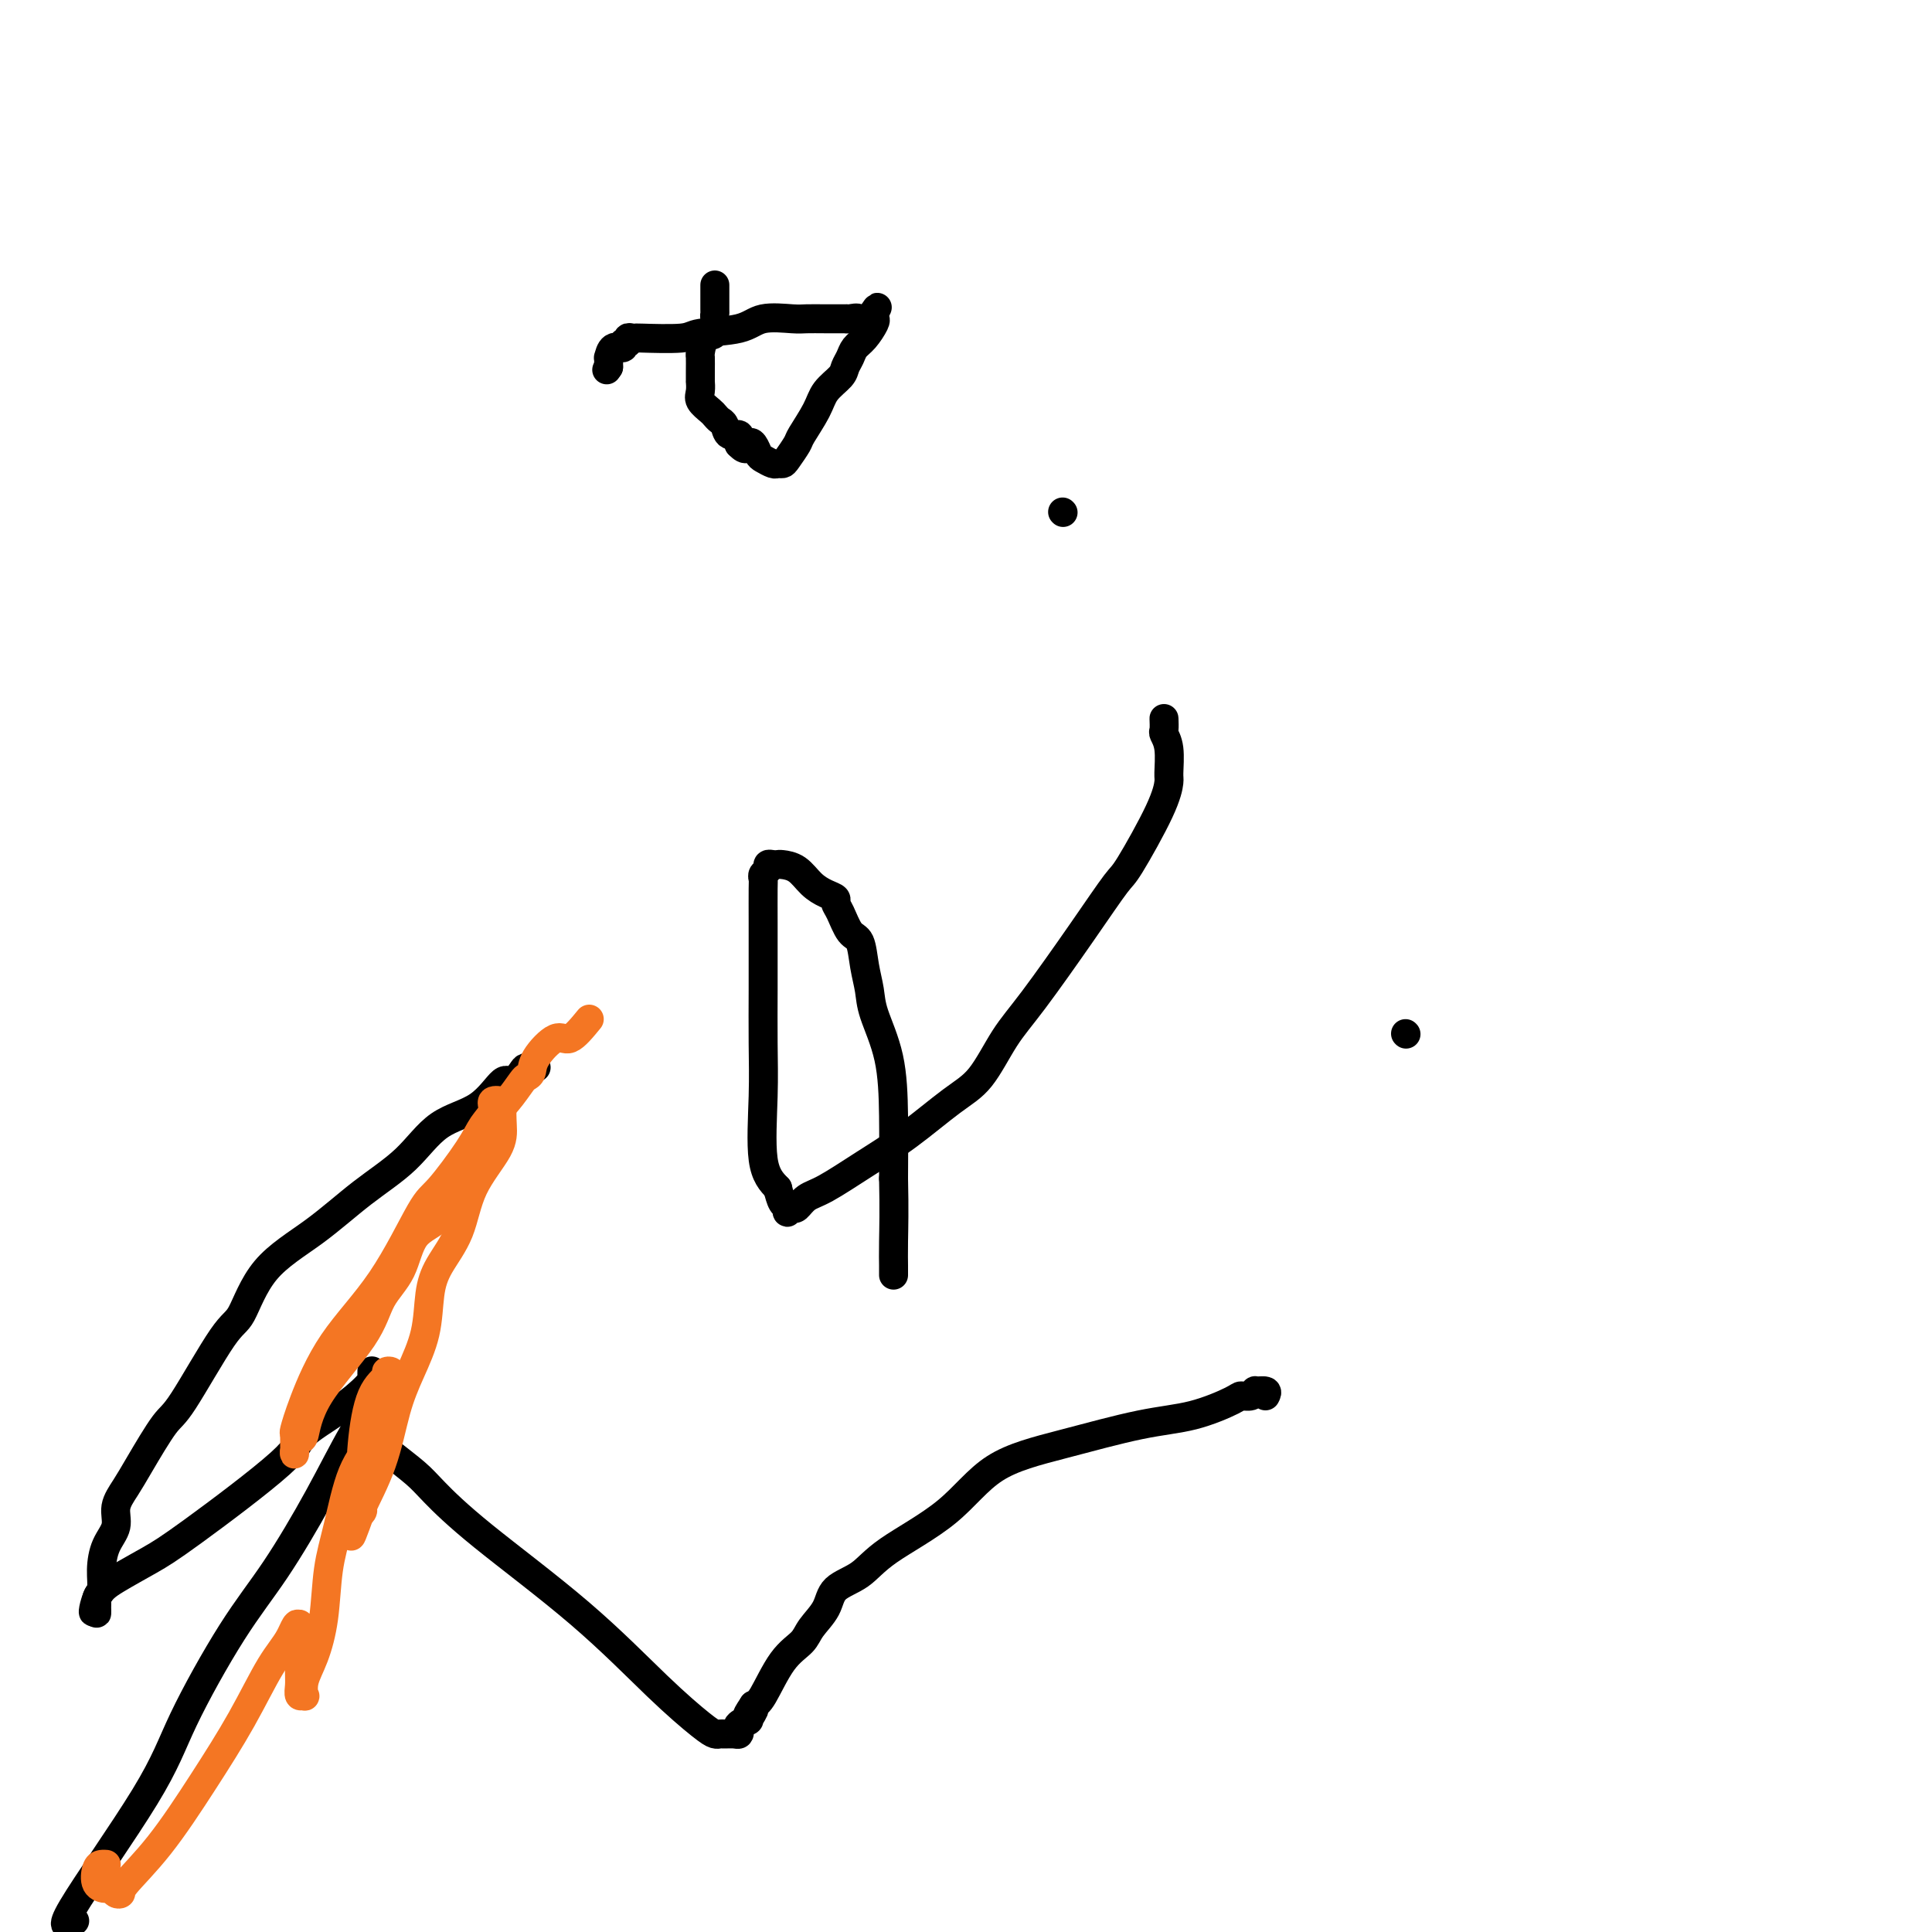 <svg viewBox='0 0 400 400' version='1.1' xmlns='http://www.w3.org/2000/svg' xmlns:xlink='http://www.w3.org/1999/xlink'><g fill='none' stroke='#000000' stroke-width='6' stroke-linecap='round' stroke-linejoin='round'><path d='M148,59c-0.000,0.393 -0.001,0.786 0,1c0.001,0.214 0.002,0.251 0,1c-0.002,0.749 -0.007,2.212 0,3c0.007,0.788 0.026,0.902 0,1c-0.026,0.098 -0.098,0.182 0,1c0.098,0.818 0.366,2.372 0,3c-0.366,0.628 -1.366,0.330 -2,1c-0.634,0.670 -0.902,2.307 -1,3c-0.098,0.693 -0.026,0.440 0,1c0.026,0.560 0.005,1.931 0,3c-0.005,1.069 0.005,1.834 0,2c-0.005,0.166 -0.027,-0.268 0,0c0.027,0.268 0.101,1.238 0,2c-0.101,0.762 -0.378,1.316 0,2c0.378,0.684 1.409,1.498 2,2c0.591,0.502 0.740,0.693 1,1c0.260,0.307 0.630,0.729 1,1c0.370,0.271 0.738,0.392 1,1c0.262,0.608 0.417,1.702 1,2c0.583,0.298 1.595,-0.201 2,0c0.405,0.201 0.202,1.100 0,2'/><path d='M153,92c1.644,1.731 1.754,0.559 2,0c0.246,-0.559 0.629,-0.504 1,0c0.371,0.504 0.730,1.456 1,2c0.270,0.544 0.453,0.681 1,1c0.547,0.319 1.460,0.821 2,1c0.540,0.179 0.706,0.034 1,0c0.294,-0.034 0.716,0.042 1,0c0.284,-0.042 0.431,-0.202 1,-1c0.569,-0.798 1.560,-2.234 2,-3c0.440,-0.766 0.327,-0.863 1,-2c0.673,-1.137 2.131,-3.316 3,-5c0.869,-1.684 1.149,-2.874 2,-4c0.851,-1.126 2.272,-2.187 3,-3c0.728,-0.813 0.763,-1.377 1,-2c0.237,-0.623 0.677,-1.305 1,-2c0.323,-0.695 0.528,-1.402 1,-2c0.472,-0.598 1.209,-1.088 2,-2c0.791,-0.912 1.636,-2.245 2,-3c0.364,-0.755 0.247,-0.930 0,-1c-0.247,-0.070 -0.623,-0.035 -1,0'/><path d='M180,66c3.033,-4.641 1.117,-1.244 0,0c-1.117,1.244 -1.435,0.333 -2,0c-0.565,-0.333 -1.376,-0.089 -2,0c-0.624,0.089 -1.059,0.024 -1,0c0.059,-0.024 0.613,-0.008 0,0c-0.613,0.008 -2.392,0.009 -4,0c-1.608,-0.009 -3.044,-0.028 -4,0c-0.956,0.028 -1.433,0.102 -3,0c-1.567,-0.102 -4.225,-0.381 -6,0c-1.775,0.381 -2.667,1.423 -5,2c-2.333,0.577 -6.106,0.691 -8,1c-1.894,0.309 -1.909,0.814 -4,1c-2.091,0.186 -6.258,0.054 -8,0c-1.742,-0.054 -1.060,-0.030 -1,0c0.060,0.030 -0.504,0.065 -1,0c-0.496,-0.065 -0.924,-0.230 -1,0c-0.076,0.230 0.200,0.854 0,1c-0.200,0.146 -0.877,-0.187 -1,0c-0.123,0.187 0.307,0.893 0,1c-0.307,0.107 -1.350,-0.384 -2,0c-0.650,0.384 -0.906,1.642 -1,2c-0.094,0.358 -0.027,-0.183 0,0c0.027,0.183 0.013,1.092 0,2'/><path d='M126,76c-0.667,1.000 -0.333,0.500 0,0'/><path d='M220,106c0.000,0.000 0.100,0.100 0.1,0.1'/><path d='M241,149c-0.008,-0.210 -0.016,-0.421 0,0c0.016,0.421 0.057,1.472 0,2c-0.057,0.528 -0.214,0.532 0,1c0.214,0.468 0.797,1.401 1,3c0.203,1.599 0.027,3.865 0,5c-0.027,1.135 0.094,1.138 0,2c-0.094,0.862 -0.404,2.582 -2,6c-1.596,3.418 -4.477,8.535 -6,11c-1.523,2.465 -1.687,2.277 -3,4c-1.313,1.723 -3.775,5.357 -7,10c-3.225,4.643 -7.213,10.295 -10,14c-2.787,3.705 -4.374,5.462 -6,8c-1.626,2.538 -3.292,5.856 -5,8c-1.708,2.144 -3.458,3.112 -6,5c-2.542,1.888 -5.875,4.695 -9,7c-3.125,2.305 -6.041,4.106 -9,6c-2.959,1.894 -5.959,3.879 -8,5c-2.041,1.121 -3.121,1.377 -4,2c-0.879,0.623 -1.555,1.614 -2,2c-0.445,0.386 -0.658,0.169 -1,0c-0.342,-0.169 -0.813,-0.288 -1,0c-0.187,0.288 -0.091,0.984 0,1c0.091,0.016 0.178,-0.650 0,-1c-0.178,-0.350 -0.622,-0.386 -1,-1c-0.378,-0.614 -0.689,-1.807 -1,-3'/><path d='M161,246c-1.298,-1.326 -2.544,-2.642 -3,-6c-0.456,-3.358 -0.122,-8.758 0,-13c0.122,-4.242 0.033,-7.325 0,-11c-0.033,-3.675 -0.008,-7.940 0,-11c0.008,-3.060 0.001,-4.914 0,-7c-0.001,-2.086 0.004,-4.404 0,-7c-0.004,-2.596 -0.016,-5.470 0,-7c0.016,-1.530 0.060,-1.716 0,-2c-0.060,-0.284 -0.223,-0.664 0,-1c0.223,-0.336 0.832,-0.626 1,-1c0.168,-0.374 -0.104,-0.831 0,-1c0.104,-0.169 0.583,-0.050 1,0c0.417,0.050 0.772,0.030 1,0c0.228,-0.030 0.328,-0.072 1,0c0.672,0.072 1.917,0.257 3,1c1.083,0.743 2.005,2.045 3,3c0.995,0.955 2.062,1.562 3,2c0.938,0.438 1.747,0.706 2,1c0.253,0.294 -0.048,0.615 0,1c0.048,0.385 0.447,0.833 1,2c0.553,1.167 1.259,3.053 2,4c0.741,0.947 1.515,0.954 2,2c0.485,1.046 0.680,3.131 1,5c0.320,1.869 0.765,3.523 1,5c0.235,1.477 0.259,2.777 1,5c0.741,2.223 2.200,5.368 3,9c0.800,3.632 0.943,7.752 1,12c0.057,4.248 0.029,8.624 0,13'/><path d='M185,244c0.155,6.521 0.041,10.322 0,13c-0.041,2.678 -0.011,4.233 0,5c0.011,0.767 0.003,0.745 0,1c-0.003,0.255 -0.001,0.787 0,1c0.001,0.213 0.000,0.106 0,0'/><path d='M262,289c0.231,-0.431 0.461,-0.862 0,-1c-0.461,-0.138 -1.614,0.017 -2,0c-0.386,-0.017 -0.007,-0.205 0,0c0.007,0.205 -0.359,0.801 -1,1c-0.641,0.199 -1.557,-0.001 -2,0c-0.443,0.001 -0.412,0.204 -2,1c-1.588,0.796 -4.795,2.184 -8,3c-3.205,0.816 -6.408,1.060 -11,2c-4.592,0.940 -10.572,2.576 -16,4c-5.428,1.424 -10.306,2.635 -14,5c-3.694,2.365 -6.206,5.885 -10,9c-3.794,3.115 -8.869,5.824 -12,8c-3.131,2.176 -4.318,3.818 -6,5c-1.682,1.182 -3.860,1.905 -5,3c-1.140,1.095 -1.243,2.563 -2,4c-0.757,1.437 -2.167,2.844 -3,4c-0.833,1.156 -1.089,2.063 -2,3c-0.911,0.937 -2.476,1.906 -4,4c-1.524,2.094 -3.007,5.313 -4,7c-0.993,1.687 -1.497,1.844 -2,2'/><path d='M156,353c-2.561,3.814 -0.462,1.350 0,1c0.462,-0.350 -0.713,1.412 -1,2c-0.287,0.588 0.313,-0.000 0,0c-0.313,0.000 -1.541,0.589 -2,1c-0.459,0.411 -0.151,0.646 0,1c0.151,0.354 0.143,0.828 0,1c-0.143,0.172 -0.422,0.044 -1,0c-0.578,-0.044 -1.456,-0.002 -2,0c-0.544,0.002 -0.755,-0.034 -1,0c-0.245,0.034 -0.523,0.140 -1,0c-0.477,-0.140 -1.153,-0.526 -3,-2c-1.847,-1.474 -4.866,-4.035 -9,-8c-4.134,-3.965 -9.384,-9.335 -16,-15c-6.616,-5.665 -14.600,-11.626 -20,-16c-5.400,-4.374 -8.218,-7.162 -10,-9c-1.782,-1.838 -2.529,-2.728 -4,-4c-1.471,-1.272 -3.665,-2.927 -5,-4c-1.335,-1.073 -1.812,-1.566 -2,-2c-0.188,-0.434 -0.089,-0.810 0,-1c0.089,-0.190 0.167,-0.195 0,0c-0.167,0.195 -0.581,0.588 -1,0c-0.419,-0.588 -0.844,-2.158 -1,-3c-0.156,-0.842 -0.045,-0.955 0,-1c0.045,-0.045 0.022,-0.023 0,0'/><path d='M291,214c0.000,0.000 0.100,0.100 0.1,0.1'/><path d='M111,221c-0.784,-0.043 -1.567,-0.086 -2,0c-0.433,0.086 -0.515,0.302 -1,1c-0.485,0.698 -1.371,1.879 -2,2c-0.629,0.121 -1.000,-0.817 -2,0c-1.000,0.817 -2.629,3.388 -5,5c-2.371,1.612 -5.484,2.264 -8,4c-2.516,1.736 -4.435,4.557 -7,7c-2.565,2.443 -5.777,4.510 -9,7c-3.223,2.490 -6.456,5.403 -10,8c-3.544,2.597 -7.398,4.879 -10,8c-2.602,3.121 -3.954,7.083 -5,9c-1.046,1.917 -1.788,1.790 -4,5c-2.212,3.210 -5.893,9.758 -8,13c-2.107,3.242 -2.640,3.178 -4,5c-1.360,1.822 -3.548,5.529 -5,8c-1.452,2.471 -2.169,3.707 -3,5c-0.831,1.293 -1.777,2.644 -2,4c-0.223,1.356 0.276,2.718 0,4c-0.276,1.282 -1.328,2.486 -2,4c-0.672,1.514 -0.965,3.339 -1,5c-0.035,1.661 0.186,3.156 0,4c-0.186,0.844 -0.781,1.035 -1,2c-0.219,0.965 -0.063,2.704 0,3c0.063,0.296 0.031,-0.852 0,-2'/><path d='M20,332c-1.076,3.675 -0.768,0.864 0,-1c0.768,-1.864 1.994,-2.780 4,-4c2.006,-1.220 4.793,-2.744 7,-4c2.207,-1.256 3.835,-2.245 9,-6c5.165,-3.755 13.867,-10.277 18,-14c4.133,-3.723 3.696,-4.647 5,-6c1.304,-1.353 4.349,-3.134 7,-5c2.651,-1.866 4.907,-3.817 6,-5c1.093,-1.183 1.024,-1.598 1,-2c-0.024,-0.402 -0.004,-0.791 0,-1c0.004,-0.209 -0.009,-0.239 0,0c0.009,0.239 0.040,0.748 0,2c-0.040,1.252 -0.150,3.247 0,4c0.150,0.753 0.559,0.262 0,1c-0.559,0.738 -2.085,2.703 -4,6c-1.915,3.297 -4.219,7.926 -7,13c-2.781,5.074 -6.038,10.595 -9,15c-2.962,4.405 -5.630,7.695 -9,13c-3.370,5.305 -7.442,12.626 -10,18c-2.558,5.374 -3.603,8.801 -8,16c-4.397,7.199 -12.145,18.169 -15,23c-2.855,4.831 -0.816,3.523 0,3c0.816,-0.523 0.408,-0.262 0,0'/></g>
<g fill='none' stroke='#F47623' stroke-width='6' stroke-linecap='round' stroke-linejoin='round'><path d='M122,211c-1.466,1.790 -2.932,3.579 -4,4c-1.068,0.421 -1.738,-0.528 -3,0c-1.262,0.528 -3.117,2.532 -4,4c-0.883,1.468 -0.793,2.400 -1,3c-0.207,0.600 -0.710,0.868 -1,1c-0.290,0.132 -0.365,0.129 -1,1c-0.635,0.871 -1.829,2.615 -3,4c-1.171,1.385 -2.321,2.409 -3,4c-0.679,1.591 -0.889,3.749 -2,5c-1.111,1.251 -3.123,1.595 -4,3c-0.877,1.405 -0.617,3.873 -1,5c-0.383,1.127 -1.408,0.914 -2,2c-0.592,1.086 -0.750,3.470 -2,5c-1.250,1.530 -3.592,2.205 -5,4c-1.408,1.795 -1.883,4.709 -3,7c-1.117,2.291 -2.876,3.957 -4,6c-1.124,2.043 -1.611,4.462 -4,8c-2.389,3.538 -6.679,8.193 -9,12c-2.321,3.807 -2.675,6.765 -3,8c-0.325,1.235 -0.623,0.745 -1,1c-0.377,0.255 -0.833,1.254 -1,2c-0.167,0.746 -0.045,1.239 0,1c0.045,-0.239 0.013,-1.211 0,-2c-0.013,-0.789 -0.006,-1.394 0,-2'/><path d='M61,297c-0.059,-0.480 -0.206,-0.181 0,-1c0.206,-0.819 0.765,-2.756 2,-6c1.235,-3.244 3.146,-7.795 6,-12c2.854,-4.205 6.651,-8.064 10,-13c3.349,-4.936 6.250,-10.950 8,-14c1.750,-3.050 2.348,-3.136 4,-5c1.652,-1.864 4.359,-5.505 6,-8c1.641,-2.495 2.215,-3.845 3,-5c0.785,-1.155 1.779,-2.116 2,-3c0.221,-0.884 -0.332,-1.692 0,-2c0.332,-0.308 1.550,-0.116 2,0c0.450,0.116 0.131,0.157 0,1c-0.131,0.843 -0.073,2.489 0,4c0.073,1.511 0.160,2.887 -1,5c-1.160,2.113 -3.566,4.964 -5,8c-1.434,3.036 -1.896,6.256 -3,9c-1.104,2.744 -2.851,5.012 -4,7c-1.149,1.988 -1.698,3.696 -2,6c-0.302,2.304 -0.355,5.203 -1,8c-0.645,2.797 -1.882,5.493 -3,8c-1.118,2.507 -2.117,4.827 -3,8c-0.883,3.173 -1.649,7.201 -3,11c-1.351,3.799 -3.287,7.369 -4,9c-0.713,1.631 -0.204,1.323 0,1c0.204,-0.323 0.102,-0.662 0,-1'/><path d='M75,312c-4.491,12.633 -1.220,2.216 0,-2c1.220,-4.216 0.389,-2.229 0,-3c-0.389,-0.771 -0.335,-4.299 0,-8c0.335,-3.701 0.952,-7.577 2,-10c1.048,-2.423 2.526,-3.395 3,-4c0.474,-0.605 -0.058,-0.843 0,-1c0.058,-0.157 0.705,-0.234 1,0c0.295,0.234 0.238,0.780 0,1c-0.238,0.220 -0.658,0.114 -1,1c-0.342,0.886 -0.606,2.763 -1,5c-0.394,2.237 -0.917,4.833 -2,7c-1.083,2.167 -2.727,3.906 -4,7c-1.273,3.094 -2.177,7.545 -3,11c-0.823,3.455 -1.566,5.914 -2,9c-0.434,3.086 -0.560,6.798 -1,10c-0.440,3.202 -1.193,5.893 -2,8c-0.807,2.107 -1.666,3.630 -2,5c-0.334,1.370 -0.142,2.585 0,3c0.142,0.415 0.234,0.028 0,0c-0.234,-0.028 -0.795,0.301 -1,0c-0.205,-0.301 -0.055,-1.234 0,-2c0.055,-0.766 0.015,-1.365 0,-3c-0.015,-1.635 -0.004,-4.304 0,-6c0.004,-1.696 0.001,-2.418 0,-3c-0.001,-0.582 -0.000,-1.023 0,-1c0.000,0.023 0.000,0.512 0,1'/><path d='M62,337c-0.436,-1.942 -1.026,0.203 -2,2c-0.974,1.797 -2.332,3.244 -4,6c-1.668,2.756 -3.648,6.819 -6,11c-2.352,4.181 -5.078,8.480 -8,13c-2.922,4.520 -6.040,9.260 -9,13c-2.960,3.740 -5.762,6.481 -7,8c-1.238,1.519 -0.914,1.818 -1,2c-0.086,0.182 -0.584,0.249 -1,0c-0.416,-0.249 -0.750,-0.813 -1,-1c-0.250,-0.187 -0.417,0.002 -1,0c-0.583,-0.002 -1.582,-0.197 -2,-1c-0.418,-0.803 -0.256,-2.215 0,-3c0.256,-0.785 0.608,-0.942 1,-1c0.392,-0.058 0.826,-0.017 1,0c0.174,0.017 0.087,0.008 0,0'/></g>
</svg>